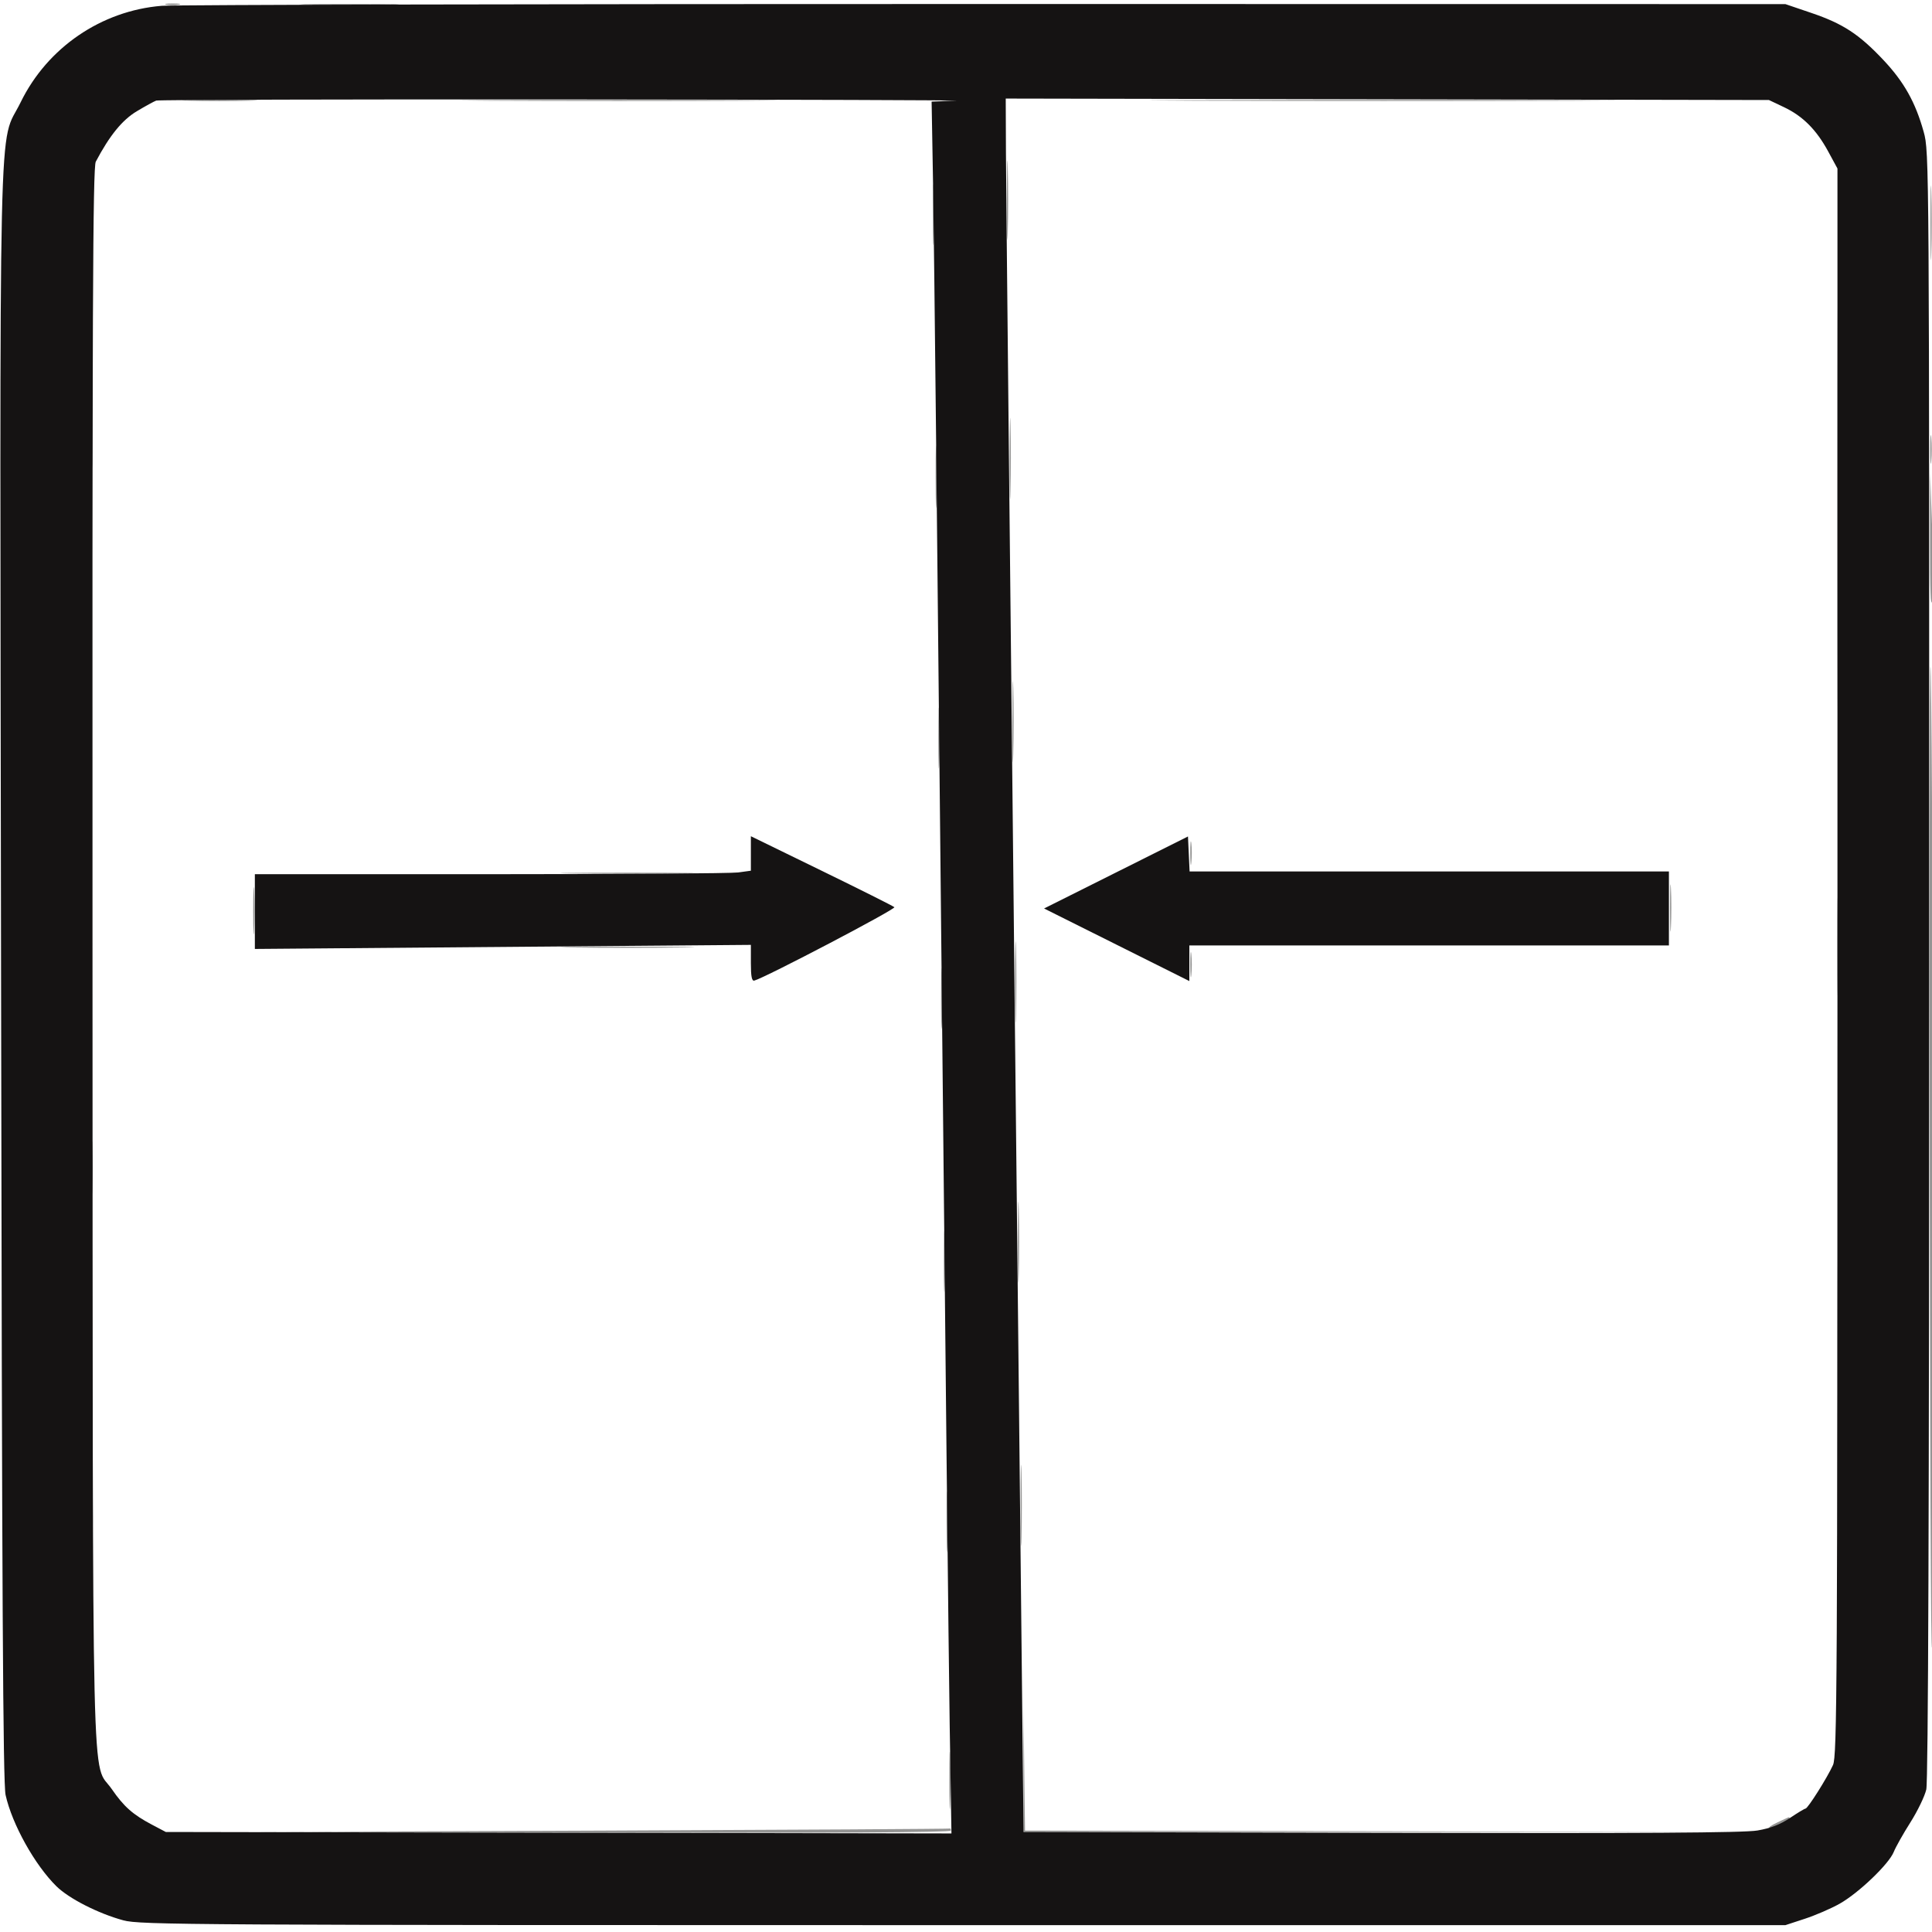 <svg xmlns="http://www.w3.org/2000/svg" width="705" height="705" viewBox="0 0 705 705" version="1.1"><path d="M 60.750 1.706 C 61.987 1.944, 64.013 1.944, 65.250 1.706 C 66.487 1.467, 65.475 1.272, 63 1.272 C 60.525 1.272, 59.513 1.467, 60.750 1.706 M 113.311 1.748 C 121.457 1.916, 134.507 1.916, 142.311 1.747 C 150.115 1.579, 143.450 1.441, 127.500 1.441 C 111.550 1.442, 105.165 1.580, 113.311 1.748 M 68.750 36.747 C 74.938 36.922, 85.063 36.922, 91.250 36.747 C 97.438 36.571, 92.375 36.428, 80 36.428 C 67.625 36.428, 62.563 36.571, 68.750 36.747 M 178.826 36.750 C 204.855 36.898, 247.155 36.898, 272.826 36.750 C 298.497 36.601, 277.200 36.480, 225.500 36.480 C 173.800 36.480, 152.797 36.601, 178.826 36.750 M 344.280 36.736 C 346.909 36.943, 350.959 36.940, 353.280 36.731 C 355.601 36.521, 353.450 36.352, 348.500 36.355 C 343.550 36.358, 341.651 36.530, 344.280 36.736 M 435.828 36.750 C 473.959 36.895, 536.059 36.895, 573.828 36.750 C 611.598 36.605, 580.400 36.486, 504.500 36.486 C 428.600 36.486, 397.698 36.605, 435.828 36.750 M 367.430 73 C 367.430 85.925, 367.573 91.213, 367.747 84.750 C 367.921 78.287, 367.921 67.712, 367.747 61.250 C 367.573 54.787, 367.430 60.075, 367.430 73 M 704.426 81.500 C 704.427 93.600, 704.571 98.413, 704.747 92.195 C 704.923 85.977, 704.922 76.077, 704.746 70.195 C 704.569 64.313, 704.425 69.400, 704.426 81.500 M 340.413 78.500 C 340.414 88.400, 340.564 92.315, 340.746 87.199 C 340.928 82.084, 340.927 73.984, 340.744 69.199 C 340.561 64.415, 340.412 68.600, 340.413 78.500 M 33.336 71 C 33.336 75.125, 33.513 76.813, 33.728 74.750 C 33.944 72.688, 33.944 69.313, 33.728 67.250 C 33.513 65.188, 33.336 66.875, 33.336 71 M 670.484 186 C 670.484 253.375, 670.604 280.938, 670.750 247.250 C 670.896 213.563, 670.896 158.438, 670.750 124.750 C 670.604 91.063, 670.484 118.625, 670.484 186 M 33.452 148 C 33.452 168.075, 33.585 176.288, 33.749 166.250 C 33.912 156.213, 33.912 139.788, 33.749 129.750 C 33.585 119.713, 33.452 127.925, 33.452 148 M 368.431 167.500 C 368.432 180.700, 368.574 185.962, 368.747 179.193 C 368.921 172.424, 368.920 161.624, 368.746 155.193 C 368.572 148.762, 368.431 154.300, 368.431 167.500 M 341.415 174 C 341.415 184.175, 341.564 188.338, 341.745 183.250 C 341.927 178.162, 341.927 169.837, 341.745 164.750 C 341.564 159.662, 341.415 163.825, 341.415 174 M 704.349 164 C 704.349 168.675, 704.522 170.588, 704.732 168.250 C 704.943 165.912, 704.943 162.088, 704.732 159.750 C 704.522 157.412, 704.349 159.325, 704.349 164 M 704.282 198.500 C 704.261 214.848, 704.540 222.497, 705.033 219.104 C 705.464 216.136, 705.479 204.436, 705.065 193.104 L 704.314 172.500 704.282 198.500 M 369.431 263.500 C 369.432 276.700, 369.574 281.962, 369.747 275.193 C 369.921 268.424, 369.920 257.624, 369.746 251.193 C 369.572 244.762, 369.431 250.300, 369.431 263.500 M 704.195 437.558 C 704.356 565.875, 704.699 619.855, 705.198 595.500 C 705.967 558.010, 705.268 243.934, 704.414 243.080 C 704.158 242.825, 704.060 330.340, 704.195 437.558 M 342.413 269.500 C 342.414 279.400, 342.564 283.315, 342.746 278.199 C 342.928 273.084, 342.927 264.984, 342.744 260.199 C 342.561 255.415, 342.412 259.600, 342.413 269.500 M 434.328 311.500 C 434.333 315.350, 434.513 316.802, 434.730 314.728 C 434.946 312.653, 434.943 309.503, 434.722 307.728 C 434.501 305.952, 434.324 307.650, 434.328 311.500 M 670.441 345.500 C 670.442 361.450, 670.580 367.835, 670.748 359.689 C 670.916 351.543, 670.916 338.493, 670.747 330.689 C 670.579 322.885, 670.441 329.550, 670.441 345.500 M 209.250 318.749 C 220.112 318.910, 237.887 318.910, 248.750 318.749 C 259.613 318.587, 250.725 318.455, 229 318.455 C 207.275 318.455, 198.387 318.587, 209.250 318.749 M 609.395 331.500 C 609.396 339.200, 609.553 342.218, 609.743 338.206 C 609.934 334.195, 609.932 327.895, 609.741 324.206 C 609.549 320.518, 609.393 323.800, 609.395 331.500 M 92.395 332.500 C 92.396 340.200, 92.553 343.218, 92.743 339.206 C 92.934 335.195, 92.932 328.895, 92.741 325.206 C 92.549 321.518, 92.393 324.800, 92.395 332.500 M 370.431 358.500 C 370.432 371.700, 370.574 376.962, 370.747 370.193 C 370.921 363.424, 370.920 352.624, 370.746 346.193 C 370.572 339.762, 370.431 345.300, 370.431 358.500 M 209.250 345.749 C 220.112 345.910, 237.887 345.910, 248.750 345.749 C 259.613 345.587, 250.725 345.455, 229 345.455 C 207.275 345.455, 198.387 345.587, 209.250 345.749 M 434.336 352 C 434.336 356.125, 434.513 357.813, 434.728 355.750 C 434.944 353.688, 434.944 350.313, 434.728 348.250 C 434.513 346.188, 434.336 347.875, 434.336 352 M 343.413 364.500 C 343.414 374.400, 343.564 378.315, 343.746 373.199 C 343.928 368.084, 343.927 359.984, 343.744 355.199 C 343.561 350.415, 343.412 354.600, 343.413 364.500 M 33.402 426 C 33.402 434.525, 33.556 438.012, 33.743 433.750 C 33.931 429.488, 33.931 422.512, 33.743 418.250 C 33.556 413.988, 33.402 417.475, 33.402 426 M 670.483 527 C 670.483 587.775, 670.603 612.637, 670.750 582.250 C 670.897 551.862, 670.897 502.137, 670.750 471.750 C 670.603 441.362, 670.483 466.225, 670.483 527 M 371.431 453.500 C 371.432 466.700, 371.574 471.962, 371.747 465.193 C 371.921 458.424, 371.920 447.624, 371.746 441.193 C 371.572 434.762, 371.431 440.300, 371.431 453.500 M 344.413 460.500 C 344.414 470.400, 344.564 474.315, 344.746 469.199 C 344.928 464.084, 344.927 455.984, 344.744 451.199 C 344.561 446.415, 344.412 450.600, 344.413 460.500 M 372.431 549.500 C 372.432 562.700, 372.574 567.962, 372.747 561.193 C 372.921 554.424, 372.920 543.624, 372.746 537.193 C 372.572 530.762, 372.431 536.300, 372.431 549.500 M 33.439 554 C 33.439 569.125, 33.578 575.313, 33.748 567.750 C 33.917 560.188, 33.917 547.813, 33.748 540.250 C 33.578 532.688, 33.439 538.875, 33.439 554 M 345.413 555.500 C 345.414 565.400, 345.564 569.315, 345.746 564.199 C 345.928 559.084, 345.927 550.984, 345.744 546.199 C 345.561 541.415, 345.412 545.600, 345.413 555.500 M 373.472 644.749 L 373.500 668.500 506 668.505 L 638.500 668.511 506.268 668.252 L 374.036 667.993 373.740 644.496 L 373.445 620.999 373.472 644.749 M 34.300 632 C 34.300 635.025, 34.487 636.263, 34.716 634.750 C 34.945 633.237, 34.945 630.763, 34.716 629.250 C 34.487 627.737, 34.300 628.975, 34.300 632 M 346.409 649.500 C 346.408 658.850, 346.558 662.810, 346.743 658.299 C 346.928 653.789, 346.929 646.139, 346.745 641.299 C 346.562 636.460, 346.410 640.150, 346.409 649.500 M 648.500 665.055 C 646.300 666.096, 645.085 666.959, 645.800 666.974 C 647.255 667.003, 653 664.211, 653 663.474 C 653 662.889, 653.296 662.785, 648.500 665.055 M 219.500 668 L 92.500 668.511 219.750 668.756 C 304.080 668.918, 347 668.663, 347 668 C 347 667.450, 346.887 667.110, 346.750 667.244 C 346.613 667.379, 289.350 667.719, 219.500 668" stroke="none" fill="#949493" fill-rule="evenodd"/><path d="M 59 2.120 C 36.961 3.914, 17.268 17.383, 7.538 37.317 C -0.716 54.229, -0.086 26.120, 0.391 355.789 C 0.718 582.281, 1.095 650.759, 2.038 655 C 4.409 665.665, 12.681 680.524, 20.581 688.305 C 25.141 692.798, 35.897 698.275, 45 700.740 C 51.137 702.402, 68.252 702.500, 351.500 702.500 L 651.500 702.500 658.575 700.181 C 662.467 698.905, 668.191 696.430, 671.297 694.681 C 678.237 690.770, 689.273 680.208, 691.047 675.778 C 691.768 673.975, 694.501 669.122, 697.120 664.993 C 699.738 660.864, 702.347 655.464, 702.916 652.993 C 703.617 649.951, 703.959 552.739, 703.976 351.980 C 704 57.260, 703.988 55.415, 701.975 48.151 C 698.983 37.354, 694.790 29.875, 687.239 21.868 C 678.381 12.473, 672.508 8.637, 661 4.727 L 651.500 1.500 359.500 1.464 C 198.900 1.445, 63.675 1.740, 59 2.120 M 57 36.707 C 56.175 37.008, 52.981 38.764, 49.902 40.608 C 44.604 43.781, 39.968 49.484, 34.952 59 C 33.870 61.053, 33.656 112.784, 33.756 348.500 C 33.892 668.336, 33.281 641.949, 40.801 652.871 C 45.180 659.231, 48.487 662.162, 55.393 665.805 L 60.500 668.500 203.846 668.767 L 347.192 669.033 346.552 629.767 C 346.200 608.170, 344.829 480.700, 343.506 346.500 C 342.183 212.300, 340.842 87.780, 340.526 69.789 L 339.952 37.079 348.726 36.745 C 353.552 36.561, 290.225 36.354, 208 36.285 C 125.775 36.215, 57.825 36.405, 57 36.707 M 367.077 55.733 C 367.120 66.605, 368.582 208.925, 370.327 372 L 373.500 668.500 504 668.809 C 599.554 669.035, 636.320 668.807, 641.297 667.960 C 646.052 667.149, 649.612 665.780, 653.147 663.401 C 655.927 661.530, 658.493 659.985, 658.850 659.967 C 659.694 659.924, 666.761 648.724, 668.868 644.090 C 670.365 640.796, 670.500 616.602, 670.500 351 L 670.500 61.500 667.142 55.309 C 662.820 47.340, 657.875 42.379, 651 39.113 L 645.500 36.500 506.250 36.233 L 367 35.966 367.077 55.733 M 274 311.436 L 274 317.728 269.360 318.364 C 266.809 318.714, 226.084 319, 178.860 319 L 93 319 93 332.639 L 93 346.278 183.500 345.536 L 274 344.794 274 351.470 C 274 356.317, 274.343 358.058, 275.250 357.823 C 279.115 356.823, 327.075 331.688, 326.359 331.037 C 325.886 330.607, 313.913 324.606, 299.750 317.700 L 274 305.144 274 311.436 M 407.245 318.373 L 380.990 331.512 407.495 344.754 L 434 357.995 434 351.498 L 434 345 521.500 345 L 609 345 609 331.500 L 609 318 521.546 318 L 434.091 318 433.796 311.617 L 433.500 305.234 407.245 318.373" stroke="none" fill="#151313" fill-rule="evenodd"/></svg>